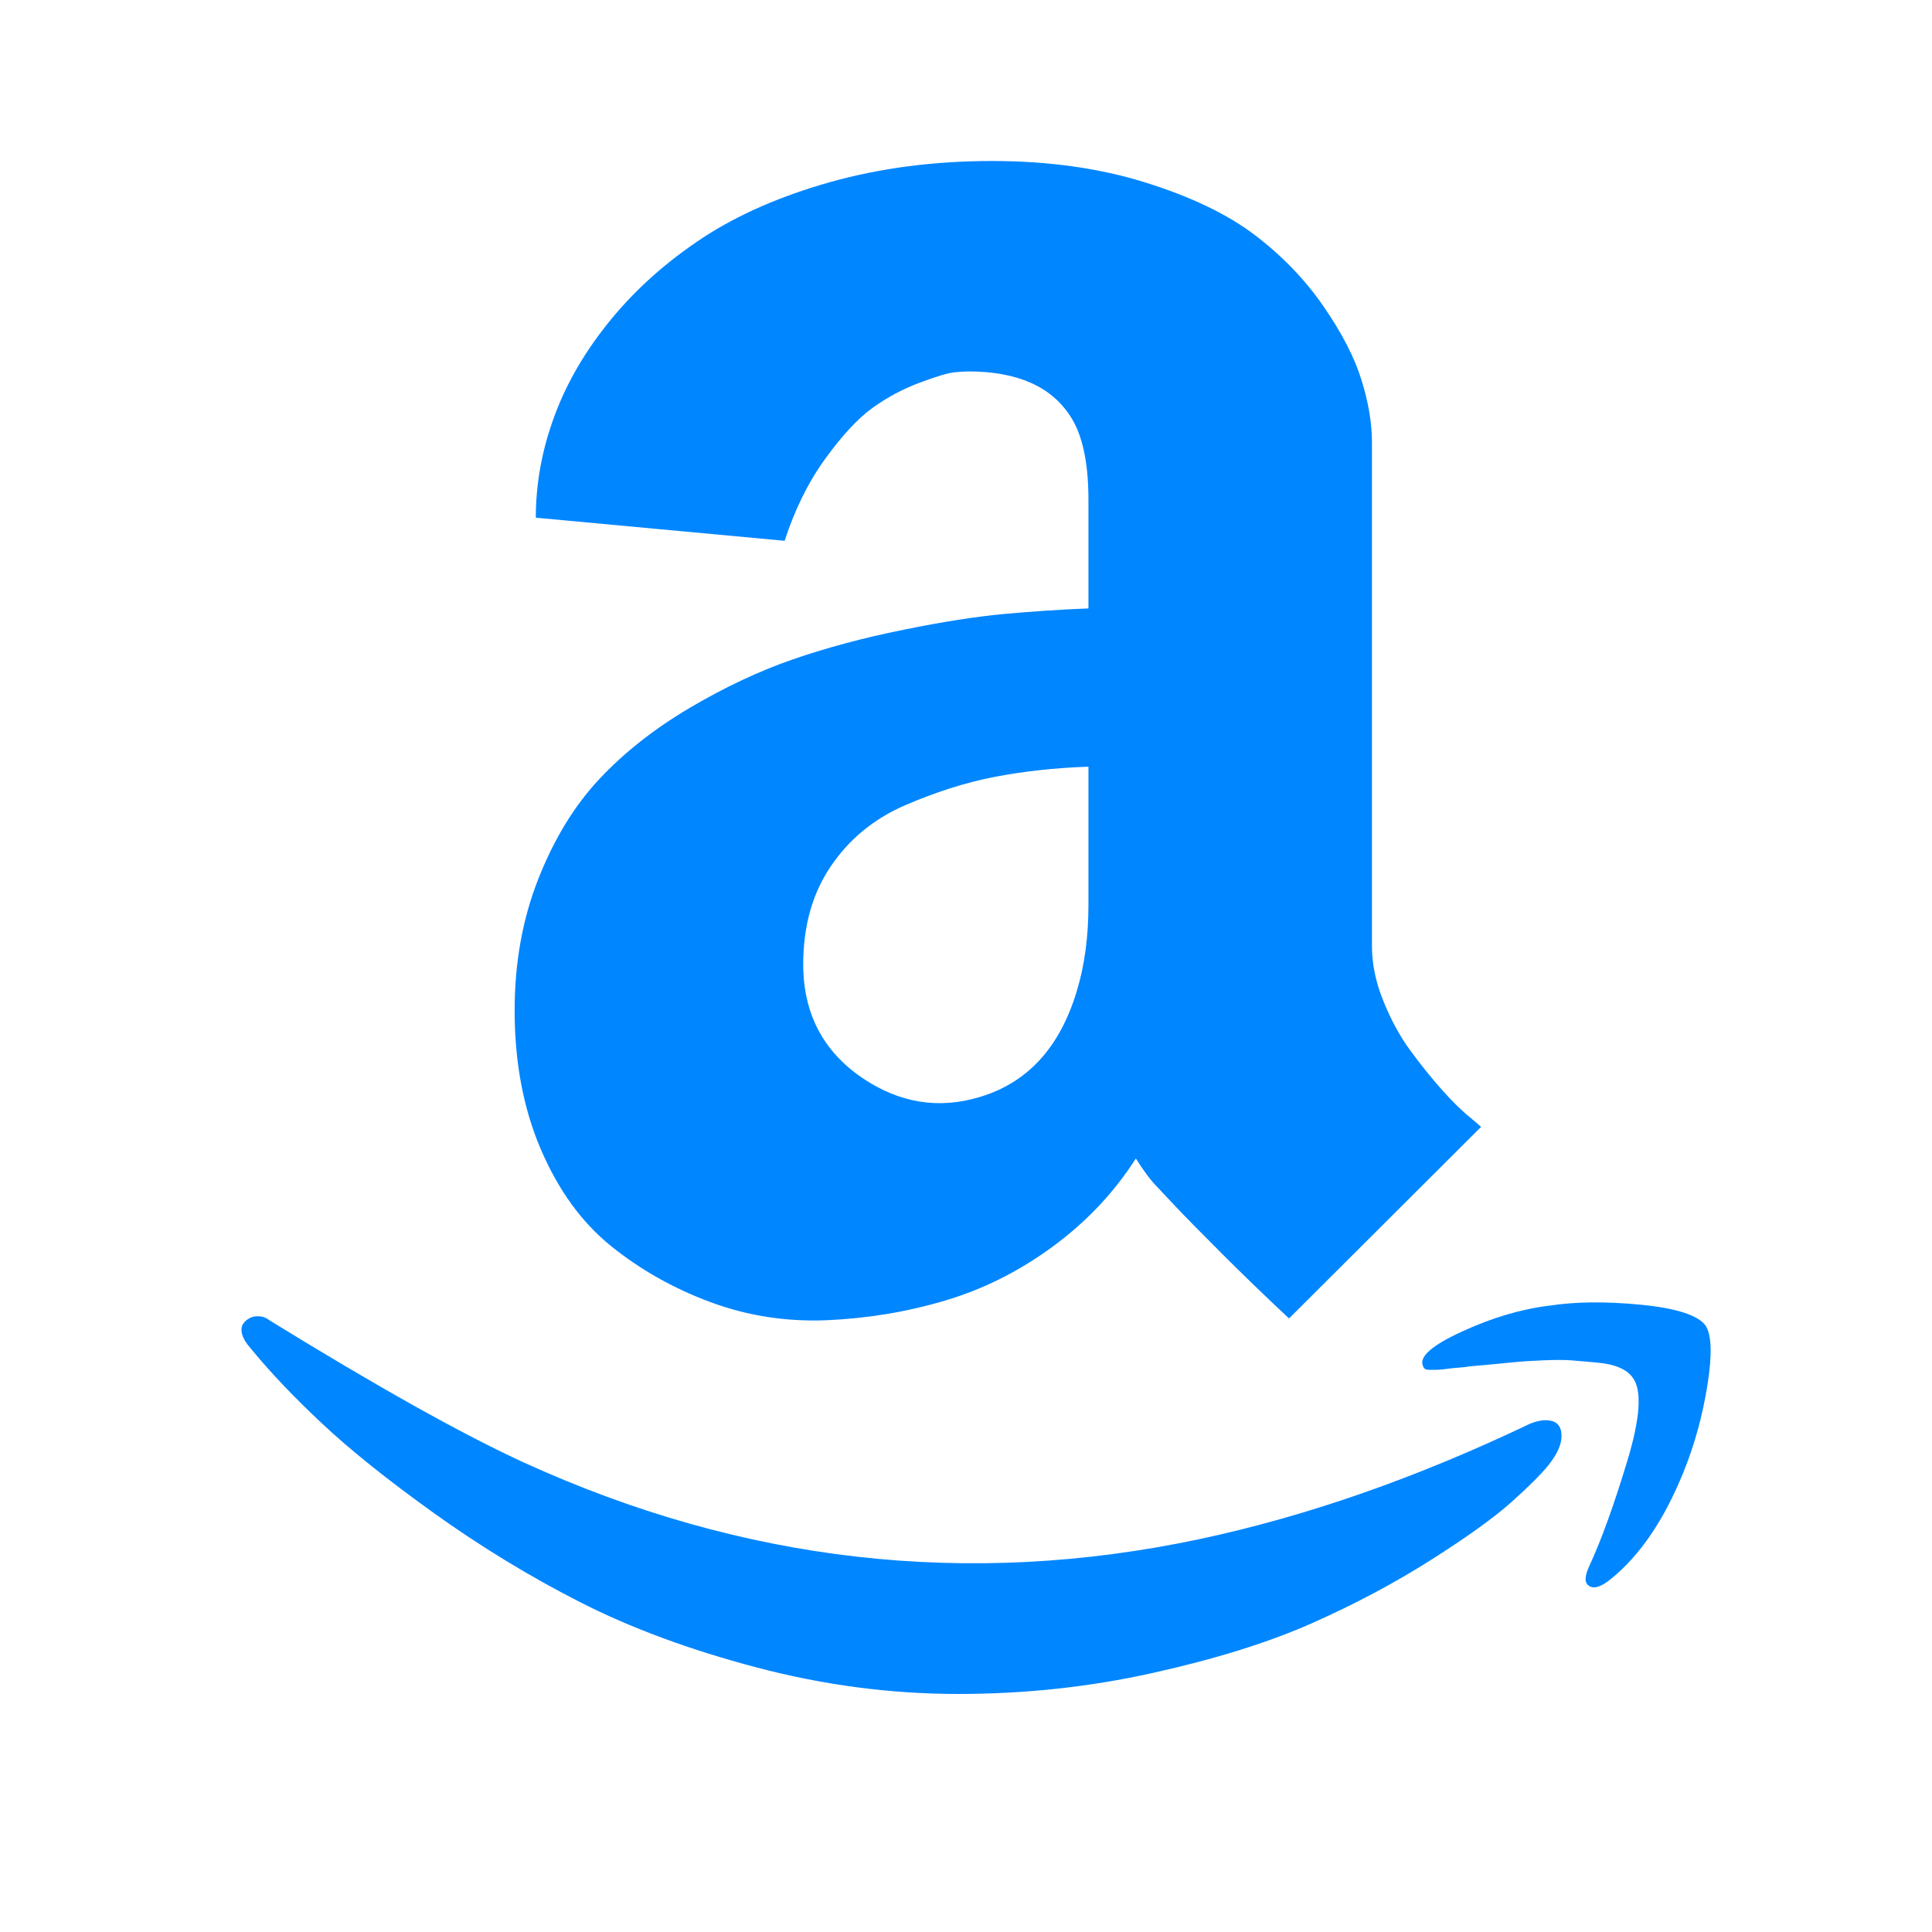 <?xml version="1.0" encoding="UTF-8"?>
<svg width="24px" height="24px" viewBox="0 0 24 24" version="1.1" xmlns="http://www.w3.org/2000/svg" xmlns:xlink="http://www.w3.org/1999/xlink">
    <title>编组 24</title>
    <g id="页面-1" stroke="none" stroke-width="1" fill="none" fill-rule="evenodd">
        <g id="导航0827" transform="translate(-1296, -2233)">
            <g id="编组-132" transform="translate(380, 2123)">
                <g id="编组-131" transform="translate(641, 0)">
                    <g id="编组-126" transform="translate(260, 47)">
                        <g id="编组-38备份-5" transform="translate(0, 50)">
                            <g id="编组-5" transform="translate(15, 13)">
                                <rect id="蒙版" fill="#F7F9FD" opacity="0" x="0" y="0" width="24" height="24"></rect>
                                <g id="amazon" transform="translate(3, 2)" fill="#0086FF" fill-rule="nonzero">
                                    <path d="M16.009,15.685 C16.114,15.643 16.205,15.632 16.282,15.653 C16.359,15.675 16.398,15.737 16.398,15.839 C16.398,15.942 16.345,16.061 16.24,16.195 C16.149,16.309 15.995,16.463 15.777,16.658 C15.56,16.853 15.225,17.093 14.773,17.38 C14.321,17.667 13.827,17.929 13.291,18.167 C12.755,18.404 12.096,18.61 11.315,18.783 C10.533,18.957 9.729,19.043 8.902,19.043 C8.068,19.043 7.234,18.934 6.4,18.714 C5.566,18.494 4.834,18.223 4.203,17.901 C3.572,17.579 2.968,17.21 2.39,16.796 C1.811,16.381 1.347,16.009 0.997,15.68 C0.646,15.351 0.352,15.041 0.114,14.75 C0.057,14.686 0.022,14.628 0.008,14.575 C-0.006,14.522 -0.002,14.479 0.019,14.447 C0.04,14.415 0.068,14.391 0.103,14.373 C0.138,14.355 0.178,14.348 0.224,14.352 C0.269,14.355 0.31,14.371 0.345,14.4 C1.69,15.228 2.742,15.816 3.499,16.164 C6.225,17.41 9.025,17.729 11.898,17.12 C13.23,16.837 14.6,16.358 16.009,15.685 L16.009,15.685 Z M18.185,14.463 C18.262,14.577 18.271,14.823 18.211,15.202 C18.151,15.581 18.052,15.944 17.911,16.291 C17.673,16.879 17.375,17.318 17.018,17.609 C16.899,17.708 16.808,17.74 16.745,17.704 C16.681,17.669 16.681,17.584 16.745,17.449 C16.892,17.131 17.048,16.7 17.212,16.158 C17.377,15.616 17.4,15.267 17.281,15.112 C17.246,15.062 17.191,15.021 17.118,14.989 C17.044,14.957 16.95,14.936 16.834,14.926 C16.718,14.915 16.615,14.906 16.524,14.899 C16.433,14.892 16.31,14.892 16.156,14.899 C16.002,14.906 15.891,14.913 15.825,14.92 C15.758,14.927 15.649,14.938 15.499,14.952 C15.348,14.966 15.269,14.973 15.262,14.973 C15.22,14.98 15.175,14.986 15.126,14.989 C15.077,14.993 15.038,14.996 15.01,15 C14.982,15.003 14.952,15.007 14.921,15.011 C14.889,15.014 14.865,15.016 14.847,15.016 L14.742,15.016 L14.71,15.011 L14.689,14.995 L14.674,14.963 C14.631,14.849 14.796,14.708 15.168,14.538 C15.539,14.368 15.9,14.261 16.25,14.219 C16.573,14.169 16.951,14.166 17.386,14.208 C17.82,14.251 18.087,14.336 18.185,14.463 L18.185,14.463 Z M14.043,9.756 C14.043,9.975 14.09,10.202 14.185,10.436 C14.279,10.669 14.391,10.875 14.521,11.052 C14.651,11.229 14.782,11.392 14.915,11.541 C15.048,11.69 15.164,11.803 15.262,11.881 L15.399,11.998 L13.013,14.378 C12.732,14.116 12.455,13.849 12.182,13.576 C11.909,13.303 11.705,13.096 11.572,12.954 L11.373,12.742 C11.295,12.664 11.208,12.547 11.11,12.391 C10.843,12.809 10.502,13.172 10.085,13.48 C9.668,13.788 9.221,14.013 8.744,14.155 C8.268,14.297 7.777,14.378 7.273,14.4 C6.768,14.421 6.286,14.346 5.827,14.176 C5.368,14.006 4.956,13.774 4.592,13.48 C4.227,13.186 3.937,12.786 3.719,12.279 C3.502,11.773 3.393,11.197 3.393,10.553 C3.393,9.957 3.492,9.412 3.688,8.916 C3.884,8.42 4.136,8.007 4.445,7.678 C4.753,7.349 5.126,7.055 5.564,6.796 C6.002,6.537 6.432,6.335 6.852,6.19 C7.273,6.045 7.728,5.923 8.219,5.824 C8.709,5.724 9.128,5.659 9.475,5.627 C9.822,5.595 10.171,5.572 10.521,5.558 L10.521,4.208 C10.521,3.748 10.447,3.404 10.3,3.177 C10.062,2.802 9.638,2.614 9.028,2.614 C8.986,2.614 8.928,2.618 8.855,2.625 C8.781,2.632 8.639,2.674 8.429,2.752 C8.219,2.83 8.023,2.935 7.84,3.066 C7.658,3.197 7.462,3.408 7.252,3.698 C7.041,3.989 6.873,4.329 6.747,4.718 L3.656,4.431 C3.656,4.006 3.733,3.585 3.888,3.167 C4.042,2.749 4.277,2.349 4.592,1.966 C4.907,1.583 5.286,1.247 5.727,0.956 C6.169,0.666 6.7,0.434 7.32,0.26 C7.94,0.087 8.608,0 9.323,0 C10.023,0 10.658,0.089 11.225,0.266 C11.793,0.443 12.247,0.661 12.587,0.919 C12.927,1.178 13.211,1.472 13.438,1.801 C13.666,2.131 13.824,2.435 13.911,2.715 C13.999,2.995 14.043,3.255 14.043,3.496 L14.043,9.756 L14.043,9.756 Z M6.978,9.979 C6.978,10.588 7.224,11.059 7.714,11.392 C8.177,11.704 8.664,11.782 9.175,11.626 C9.764,11.449 10.164,11.013 10.374,10.319 C10.472,10 10.521,9.642 10.521,9.245 L10.521,7.524 C10.108,7.538 9.719,7.581 9.354,7.651 C8.99,7.722 8.617,7.841 8.235,8.007 C7.853,8.174 7.548,8.425 7.32,8.762 C7.092,9.098 6.978,9.504 6.978,9.979 L6.978,9.979 Z" id="形状"></path>
                                </g>
                            </g>
                        </g>
                    </g>
                </g>
            </g>
        </g>
    </g>
</svg>